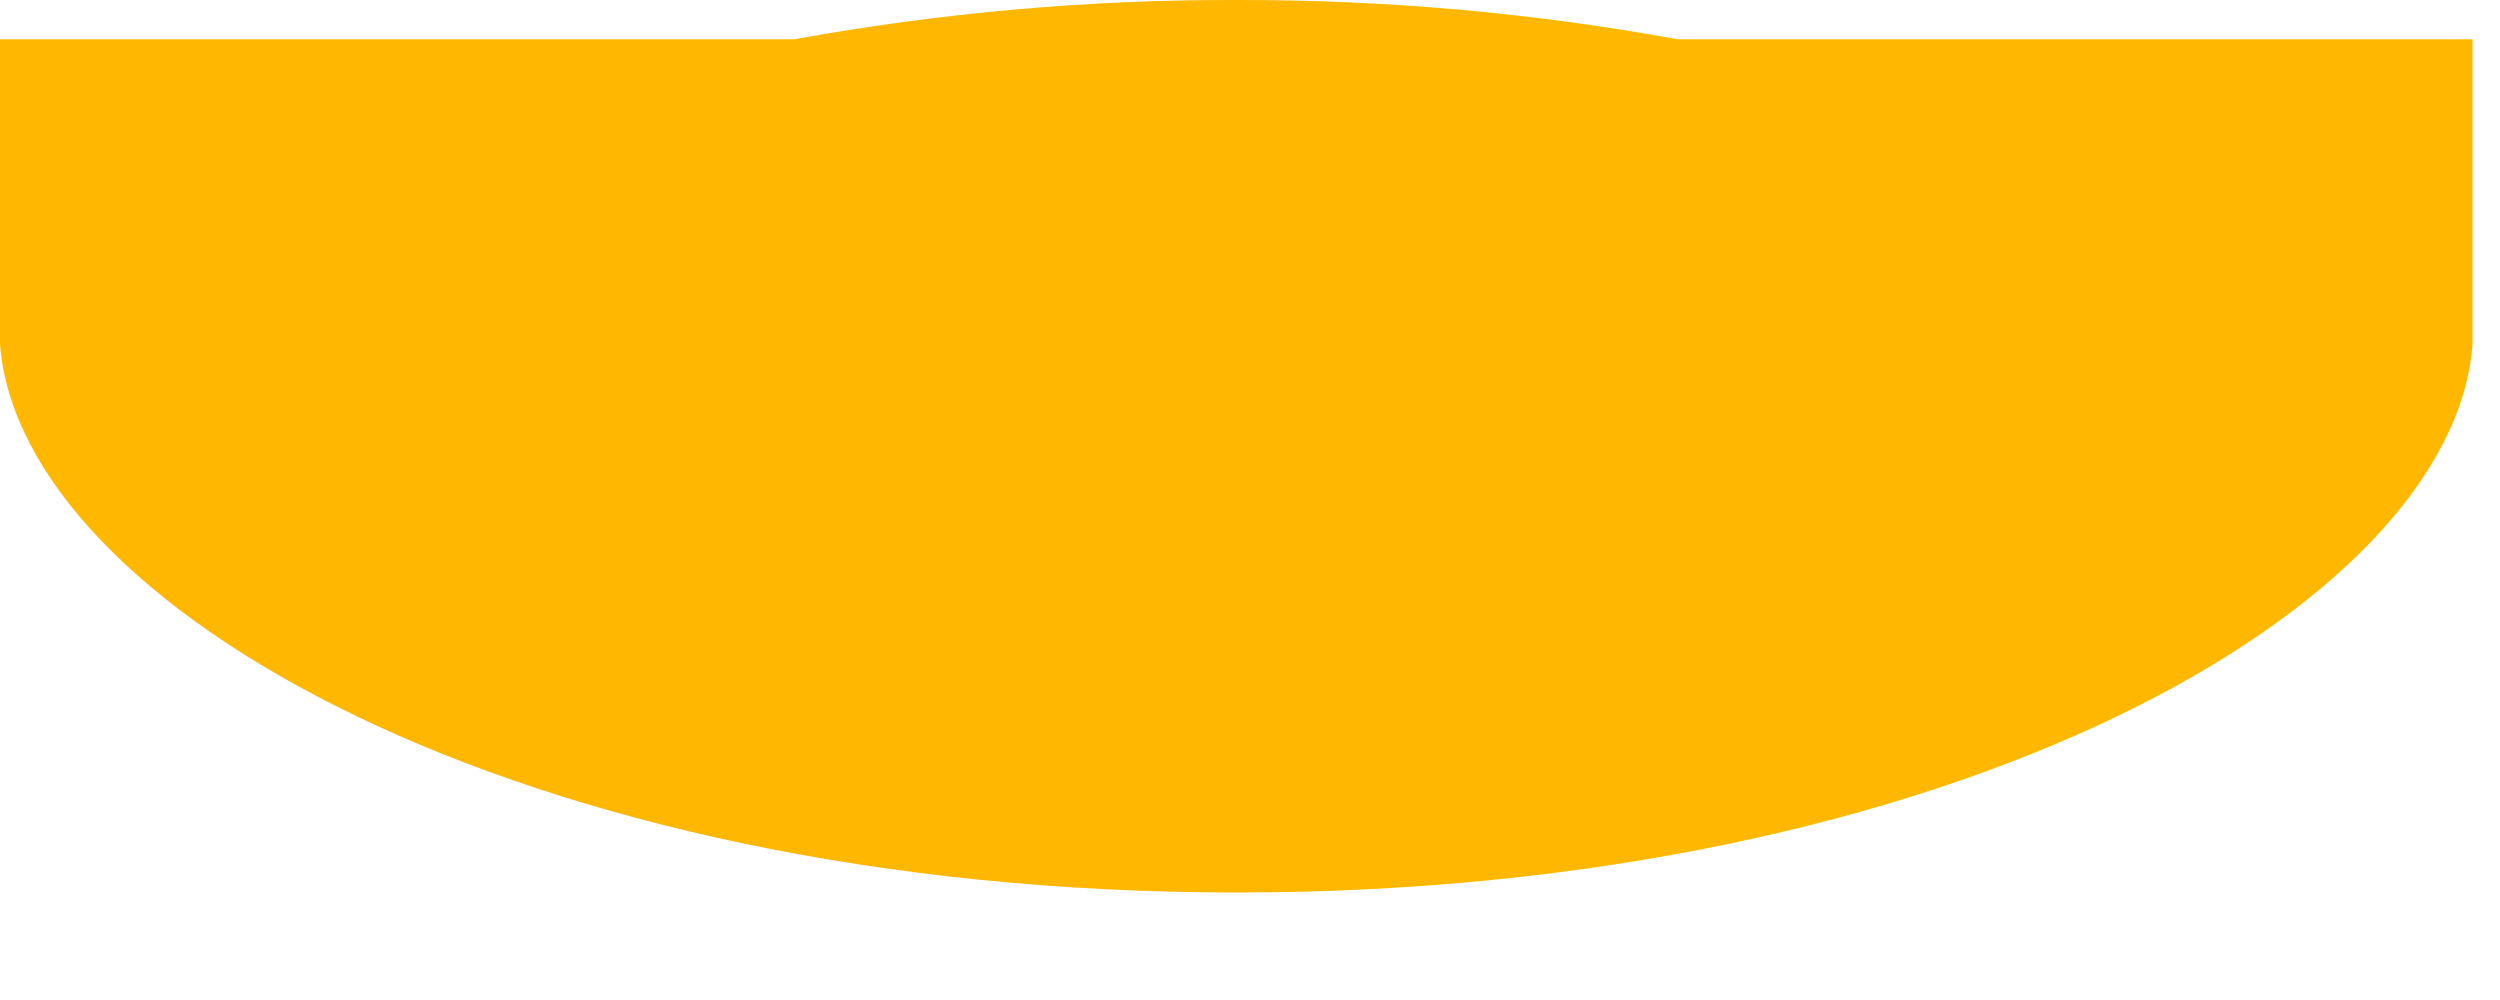 <?xml version="1.0" encoding="utf-8"?>
<svg xmlns="http://www.w3.org/2000/svg" fill="none" height="100%" overflow="visible" preserveAspectRatio="none" style="display: block;" viewBox="0 0 10 4" width="100%">
<path d="M4.949 3.27576e-05C4.355 -0.002 3.762 0.051 3.177 0.157H0V1.376C0.08 2.427 2.087 3.57 4.946 3.57C7.806 3.57 9.813 2.43 9.89 1.376V0.157H6.709C6.129 0.051 5.539 -0.001 4.949 3.27576e-05Z" fill="url(#paint0_linear_0_20266)" id="Vector"/>
<defs>
<linearGradient gradientUnits="userSpaceOnUse" id="paint0_linear_0_20266" x1="0" x2="8.487" y1="1.783" y2="1.783">
<stop stop-color="#FFB700"/>
<stop offset="1" stop-color="#FFB700"/>
</linearGradient>
</defs>
</svg>